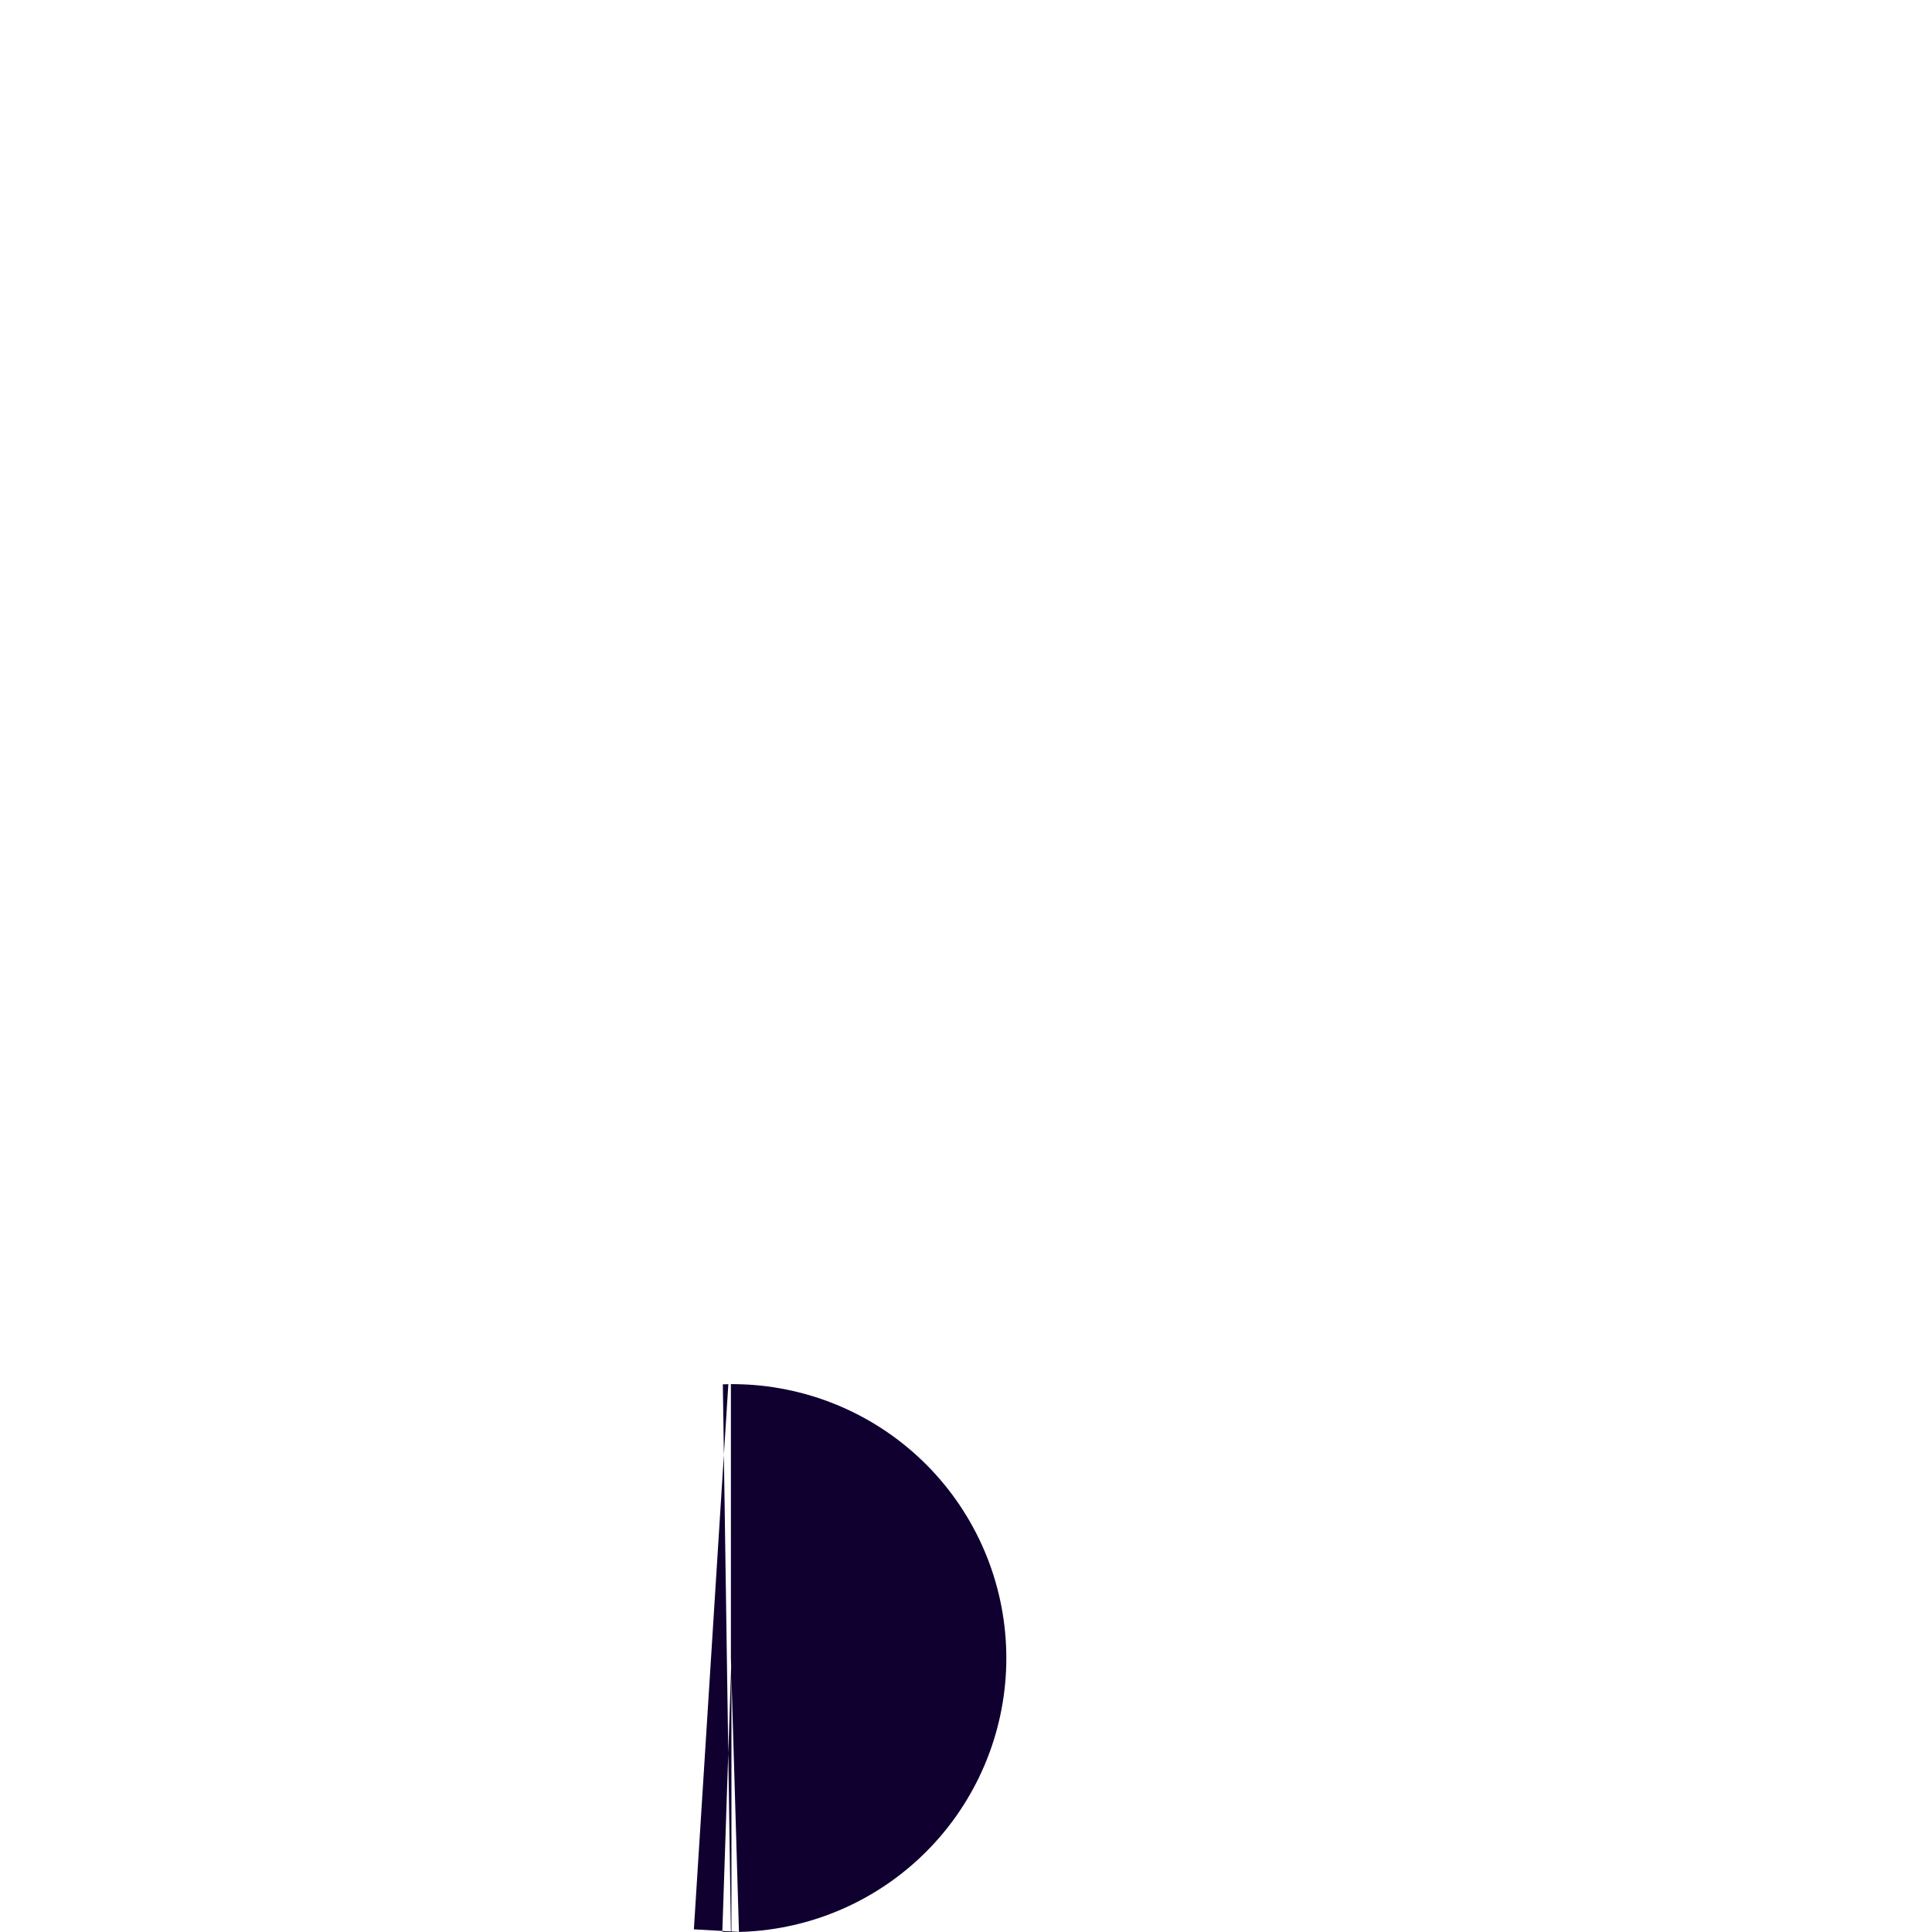 <svg width="32" height="32" viewBox="0 0 32 32" fill="none" xmlns="http://www.w3.org/2000/svg">
<path d="M12.115 27.463C12.145 27.464 12.14 27.462 12.106 27.463L12.115 27.463Z" fill="#100030" stroke="#100030" stroke-width="9.074"/>
</svg>
